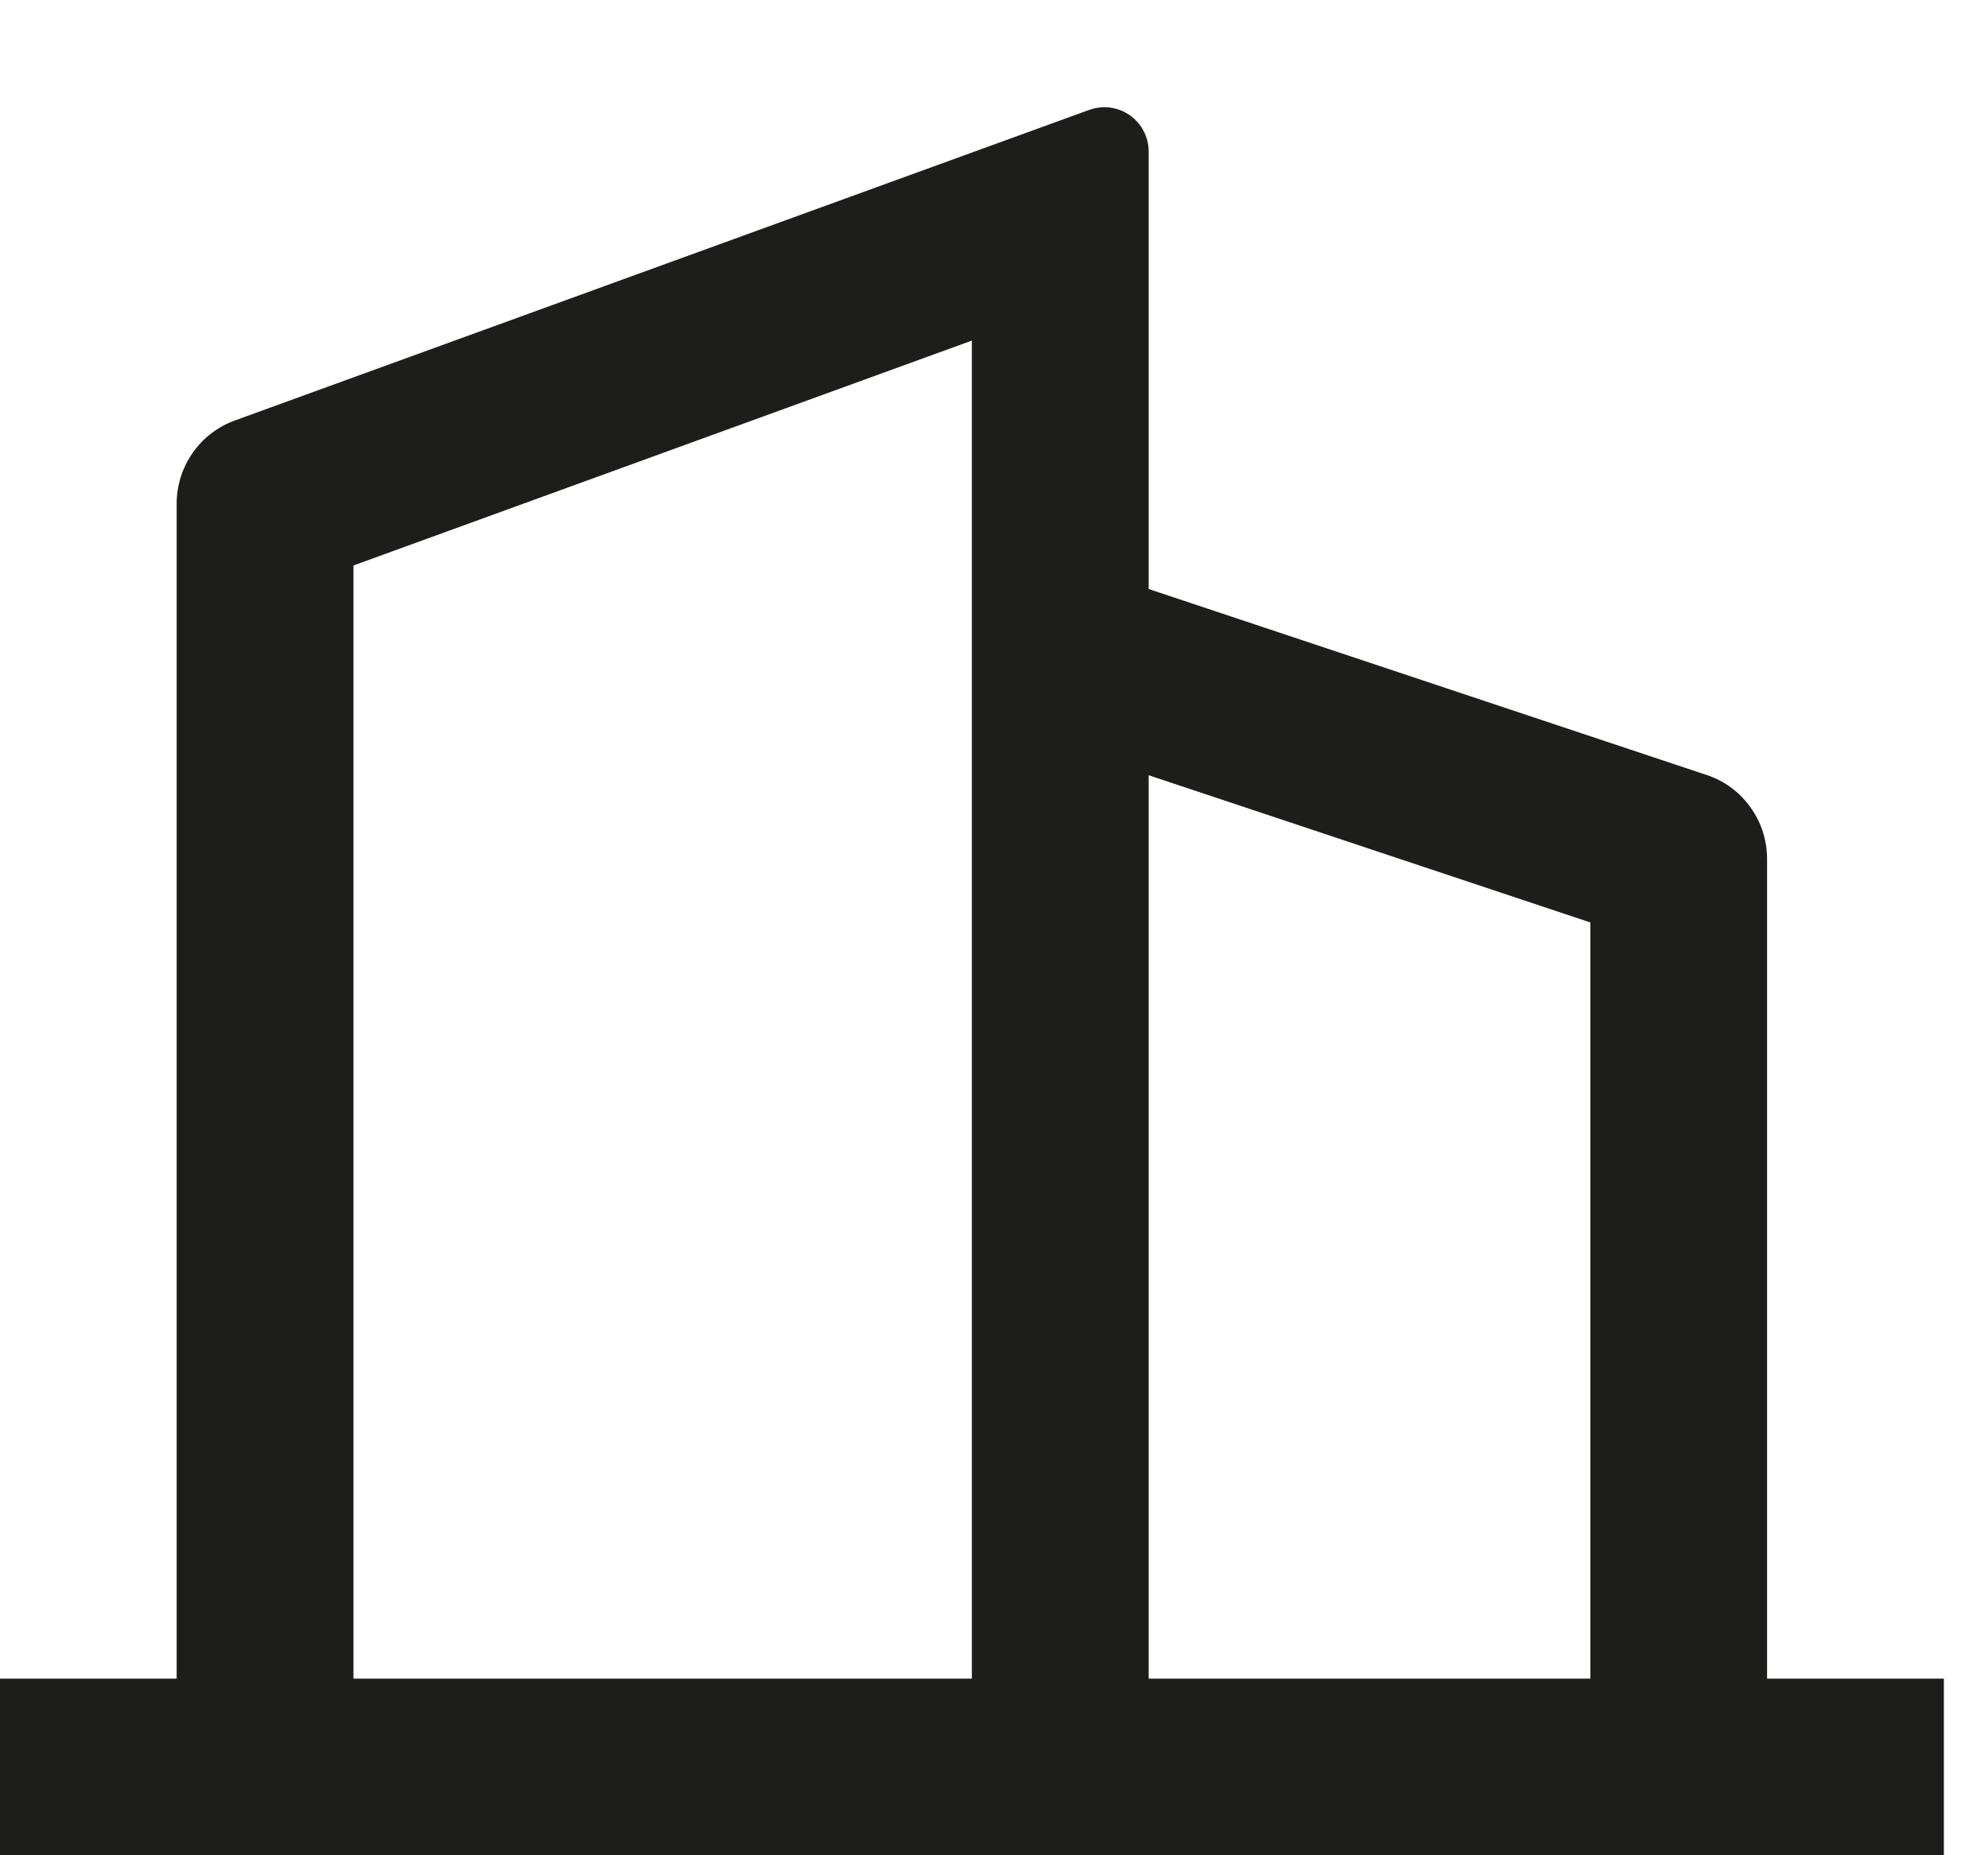 <svg width="15" height="14" viewBox="0 0 15 14" fill="none" xmlns="http://www.w3.org/2000/svg">
<path d="M1.333 12.667L1.333 3.8C1.333 3.663 1.375 3.53 1.454 3.417C1.532 3.305 1.643 3.22 1.772 3.173L8.219 0.829C8.27 0.811 8.324 0.805 8.377 0.812C8.43 0.819 8.481 0.839 8.525 0.87C8.568 0.9 8.604 0.941 8.629 0.989C8.654 1.036 8.667 1.089 8.667 1.143L8.667 4.445L12.877 5.848C13.01 5.892 13.126 5.977 13.207 6.091C13.289 6.204 13.333 6.341 13.333 6.481L13.333 12.667H14.667L14.667 14L0 14L0 12.667H1.333ZM2.667 12.667L7.333 12.667L7.333 2.57L2.667 4.267L2.667 12.667ZM12 12.667L12 6.961L8.667 5.85L8.667 12.667H12Z" fill="#1D1D1B"/>
</svg>
